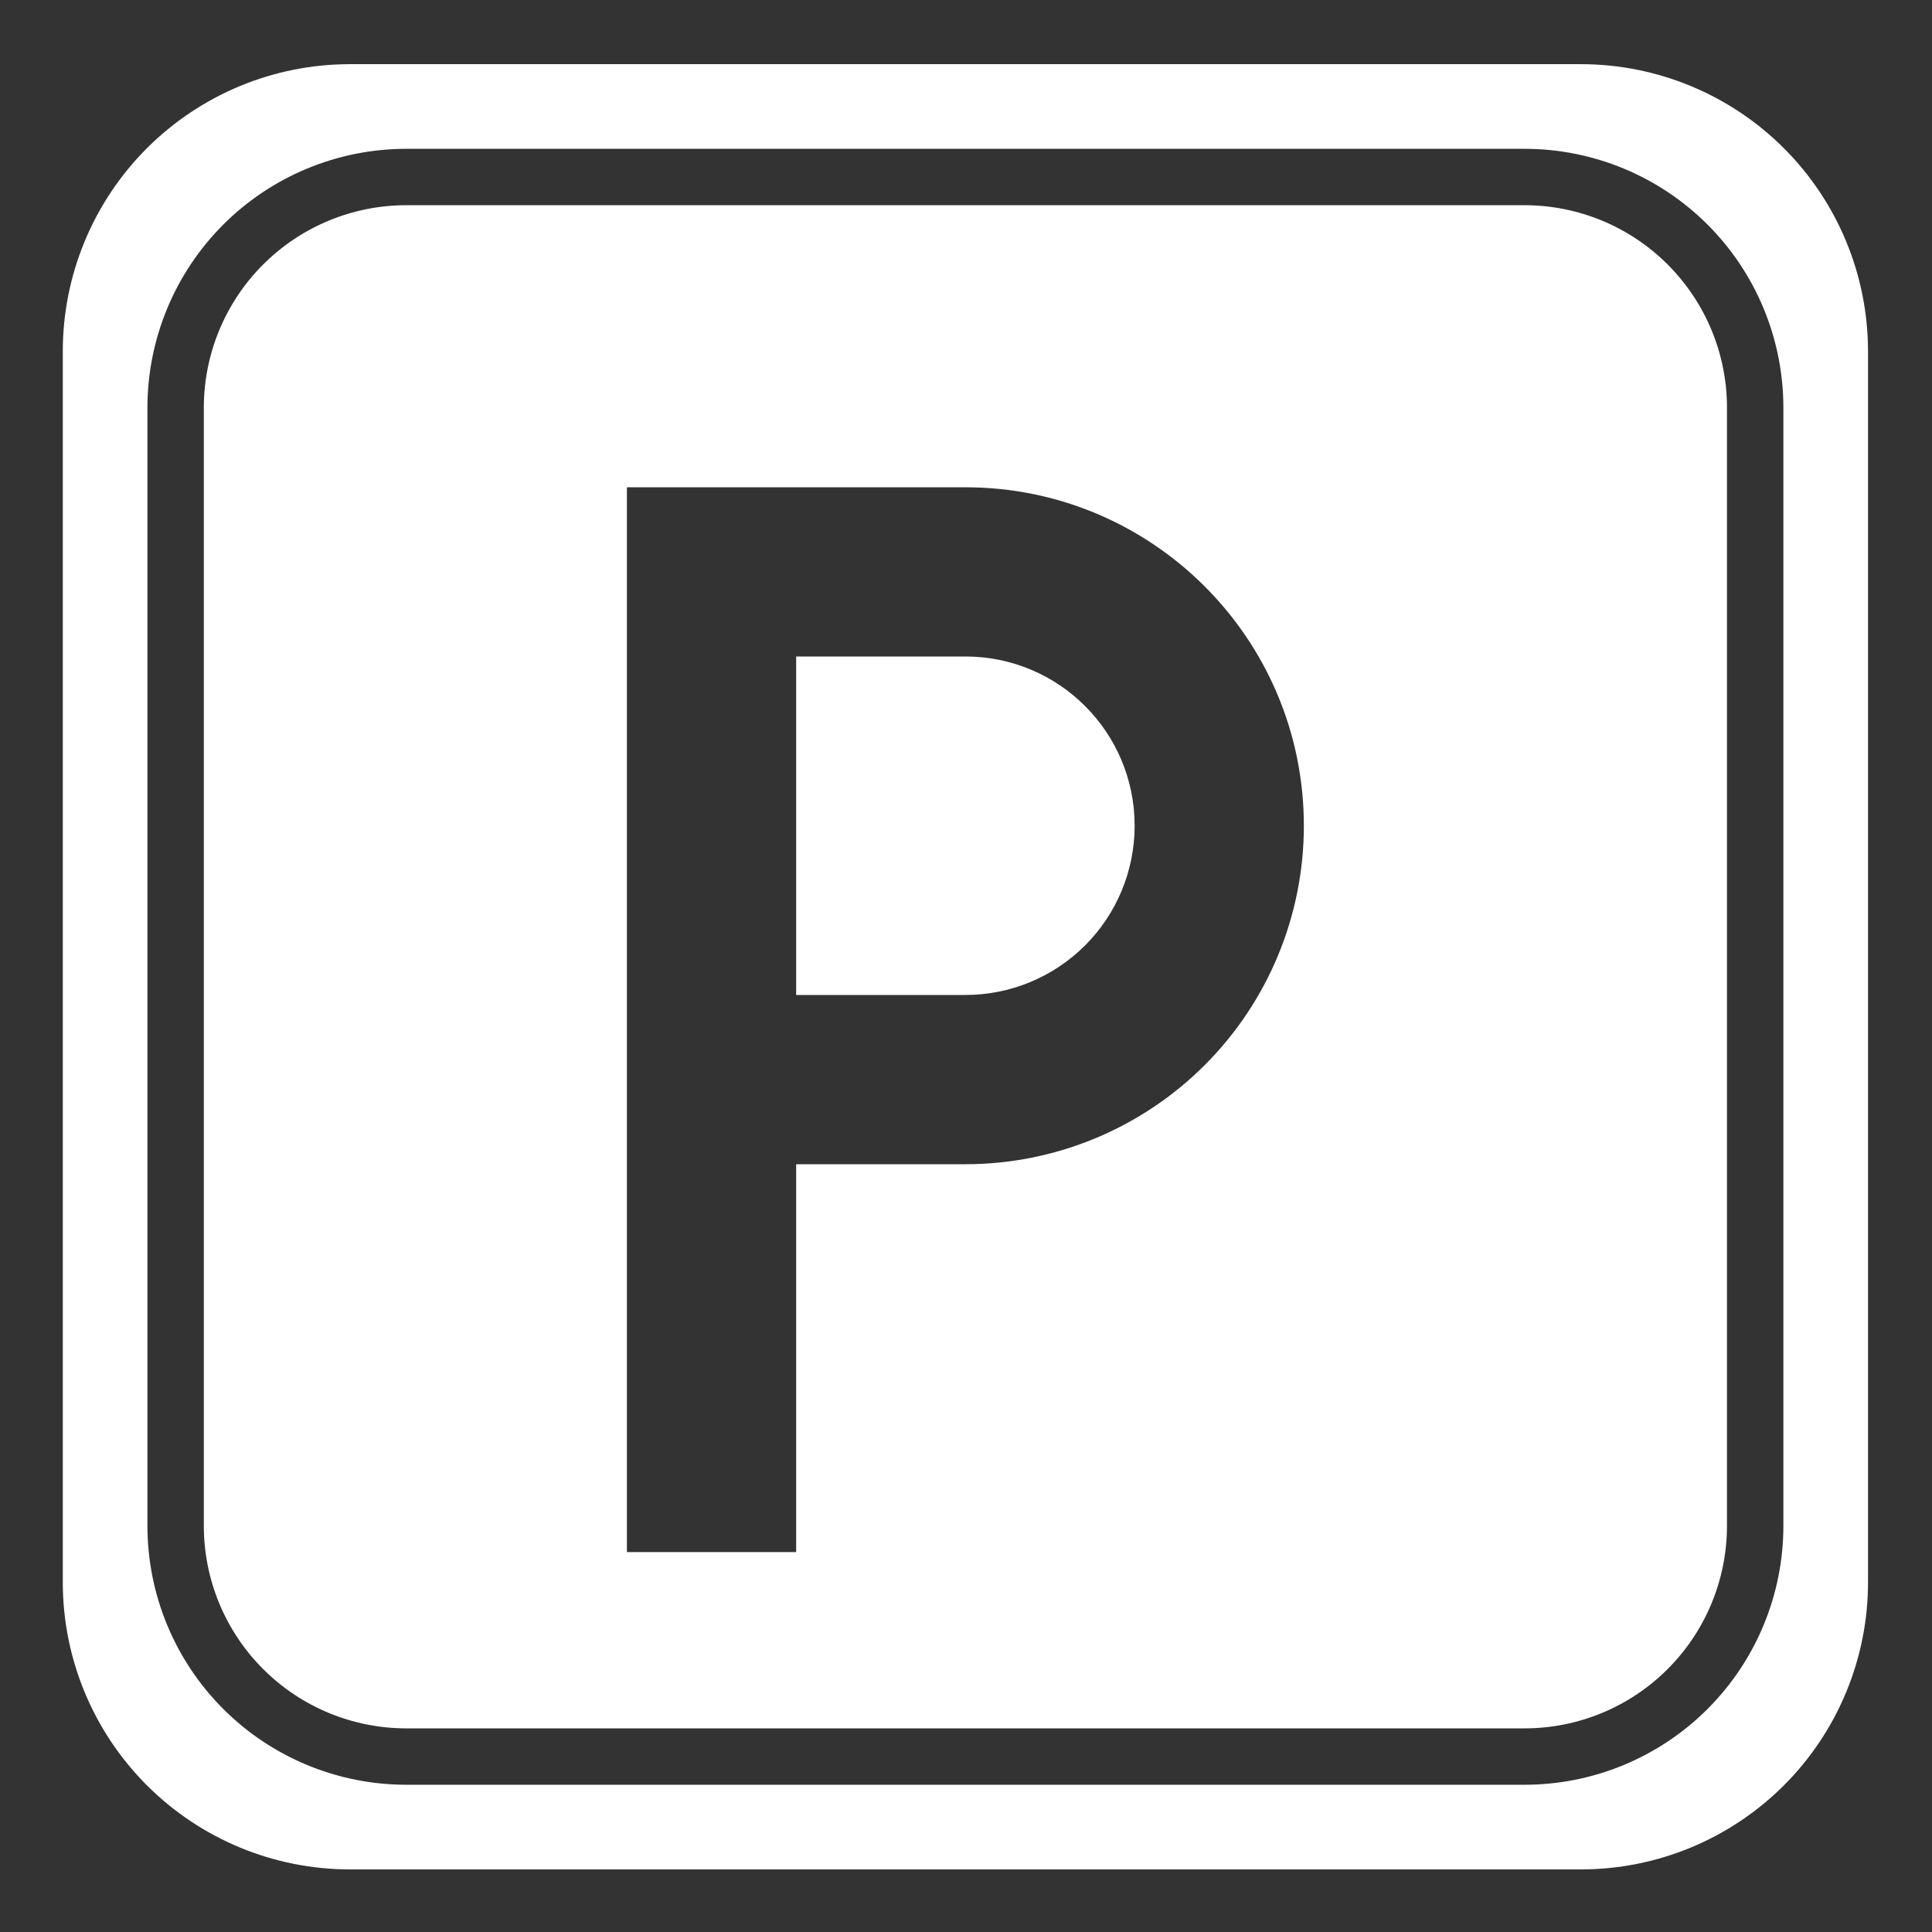 <?xml version="1.0" encoding="UTF-8"?>
<svg id="Calque_1" xmlns="http://www.w3.org/2000/svg" version="1.1" viewBox="0 0 800 800">
  <rect x="0" y="0" width="800" height="800" fill="#333333" stroke="none"/>
  <!-- Generator: Adobe Illustrator 29.6.0, SVG Export Plug-In . SVG Version: 2.1.1 Build 142)  -->
  <defs>
    <style>
      .st0 {
        fill: #fff;
        fill-rule: evenodd;
      }
    </style>
  </defs>
  <path class="st0" d="M773.5,145.46c0-31.54-12.52-61.77-34.82-84.07-22.3-22.3-52.54-34.82-84.07-34.82H144.89c-31.54,0-61.77,12.52-84.07,34.82-22.3,22.3-34.82,52.54-34.82,84.07v509.73c0,31.54,12.52,61.77,34.82,84.07,22.3,22.3,52.54,34.82,84.07,34.82h509.73c31.54,0,61.77-12.52,84.07-34.82,22.3-22.3,34.82-52.54,34.82-84.07V145.46ZM738.46,168.82c0-28.44-11.29-55.7-31.39-75.81-20.11-20.1-47.37-31.39-75.81-31.39H168.25c-28.44,0-55.7,11.29-75.81,31.39-20.1,20.11-31.39,47.37-31.39,75.81v463.01c0,28.44,11.29,55.7,31.39,75.81,20.11,20.1,47.37,31.39,75.81,31.39h463.01c28.44,0,55.7-11.29,75.81-31.39,20.1-20.11,31.39-47.37,31.39-75.81V168.82ZM715.1,168.82v463.01c0,22.24-8.83,43.57-24.56,59.29-15.72,15.73-37.05,24.56-59.29,24.56H168.25c-22.24,0-43.57-8.83-59.29-24.56-15.73-15.72-24.56-37.05-24.56-59.29V168.82c0-22.24,8.83-43.57,24.56-59.29,15.72-15.73,37.05-24.56,59.29-24.56h463.01c22.24,0,43.57,8.83,59.29,24.56,15.73,15.72,24.56,37.05,24.56,59.29ZM259.59,201.77v440.91h70.08v-160.6h70.08c37.18,0,72.82-14.76,99.1-41.05,26.29-26.28,41.05-61.93,41.05-99.1,0-77.4-62.75-140.16-140.16-140.16h-140.16ZM329.67,412h70.08c18.58,0,36.41-7.38,49.56-20.52,13.14-13.15,20.52-30.97,20.52-49.56,0-38.71-31.37-70.08-70.08-70.08h-70.08v140.16Z"/>
</svg>